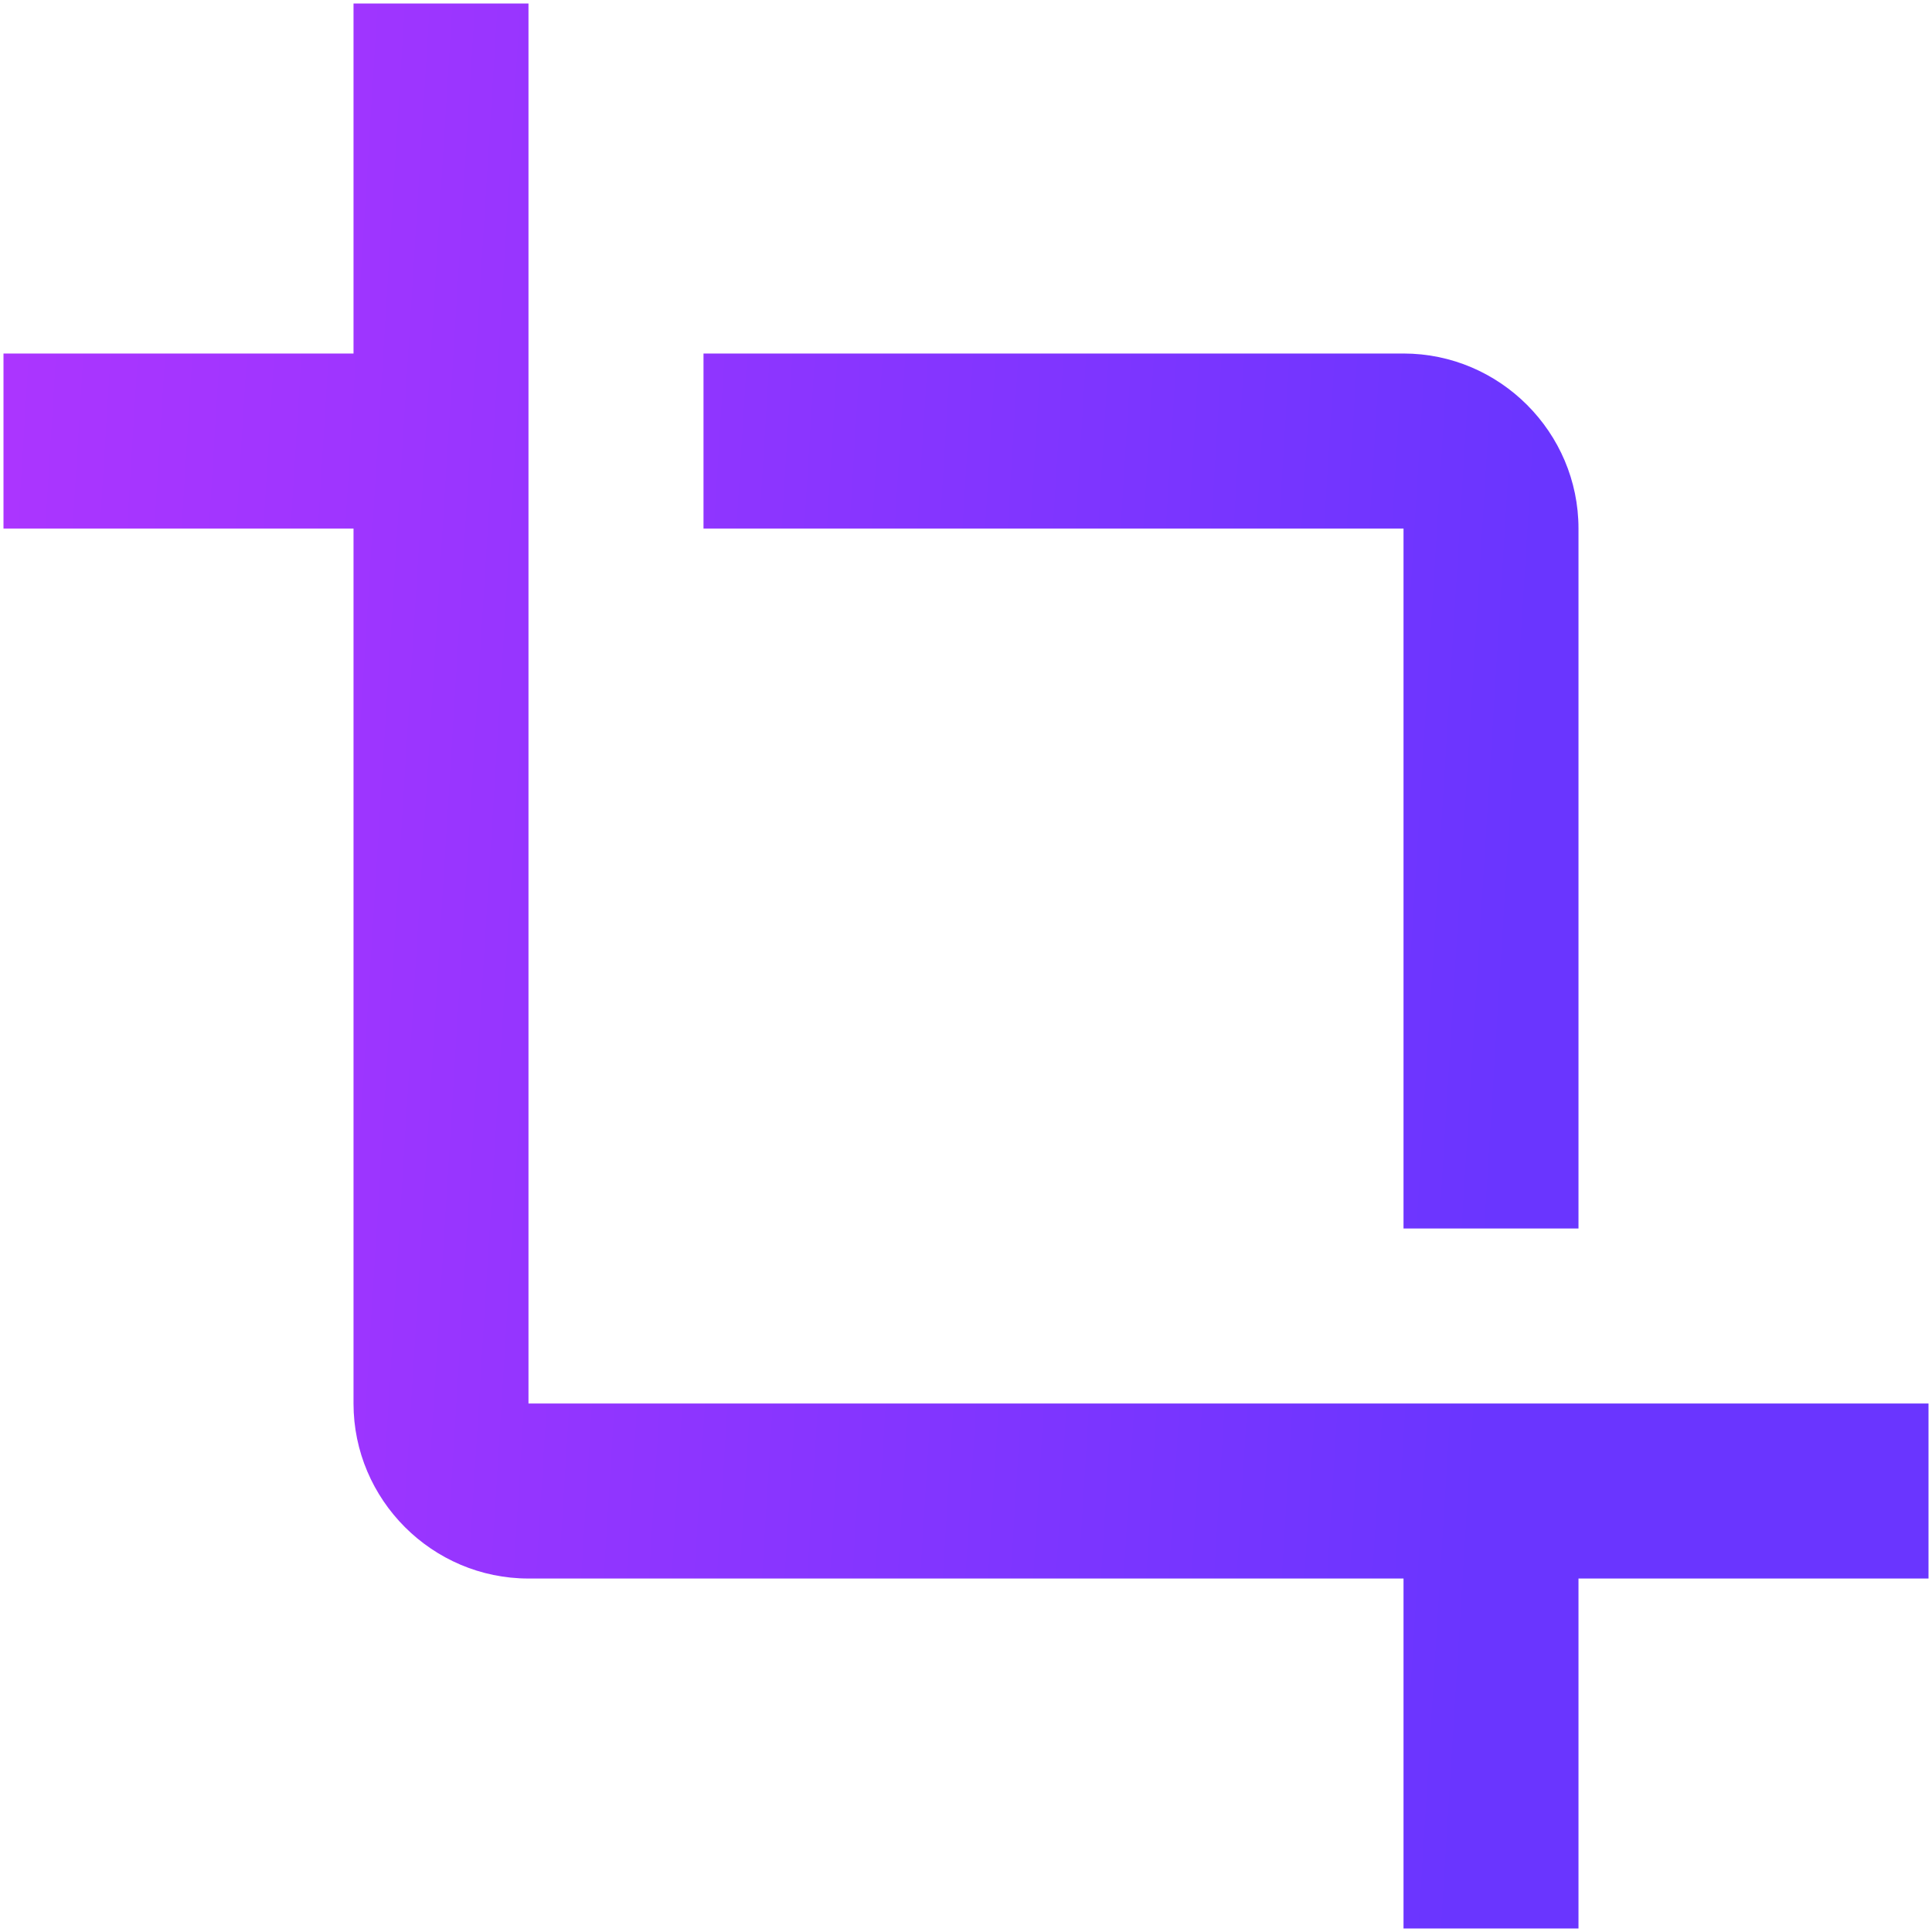 <svg width="46" height="46" viewBox="0 0 46 46" fill="none" xmlns="http://www.w3.org/2000/svg">
<path d="M33.417 29.25H37.583V12.584C37.583 10.292 35.708 8.417 33.417 8.417H16.75V12.584H33.417V29.25ZM12.583 33.417V0.083H8.417V8.417H0.083V12.584H8.417V33.417C8.417 35.709 10.292 37.584 12.583 37.584H33.417V45.917H37.583V37.584H45.917V33.417H12.583Z" fill="url(#paint0_linear_24_9)"/>
<defs>
<linearGradient id="paint0_linear_24_9" x1="-16.818" y1="-28.835" x2="38.983" y2="-25.387" gradientUnits="userSpaceOnUse">
<stop stop-color="#C935FF"/>
<stop offset="0.51" stop-color="#9D35FF"/>
<stop offset="1" stop-color="#6A35FF"/>
</linearGradient>
</defs>
</svg>
